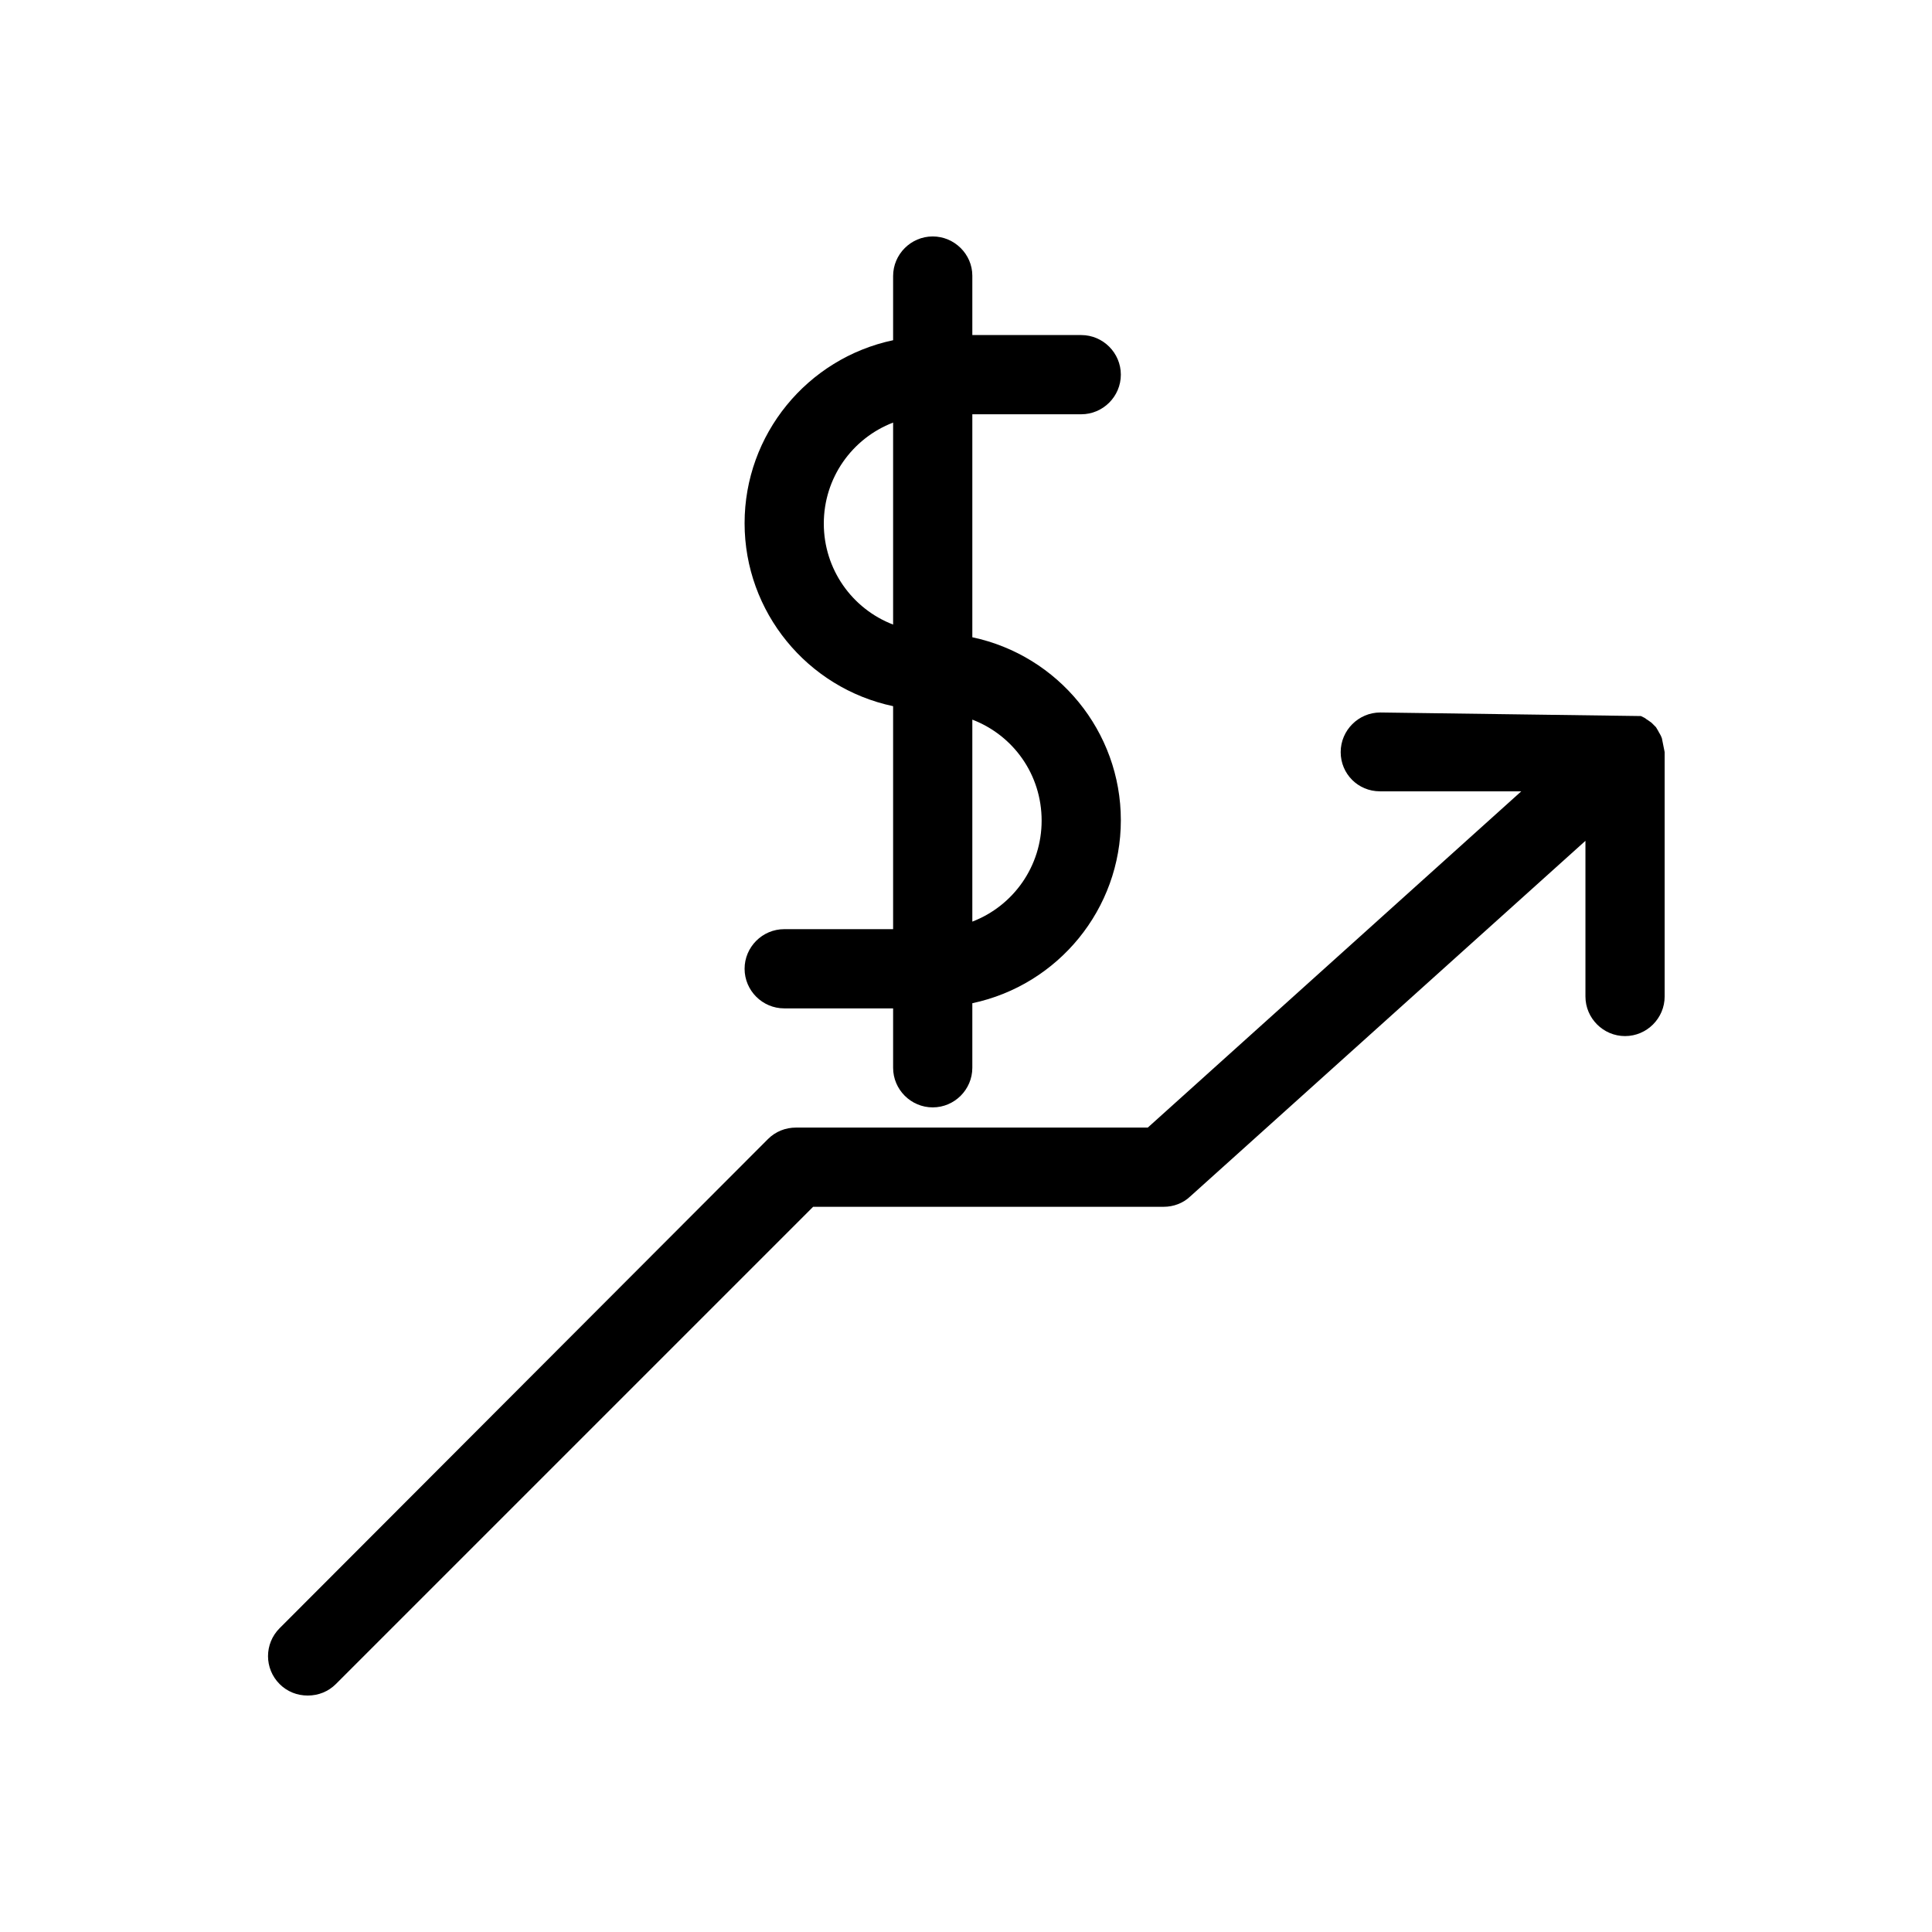 <?xml version="1.0" encoding="UTF-8"?>
<!-- Uploaded to: SVG Repo, www.svgrepo.com, Generator: SVG Repo Mixer Tools -->
<svg fill="#000000" width="800px" height="800px" version="1.1" viewBox="144 144 512 512" xmlns="http://www.w3.org/2000/svg">
 <g>
  <path d="m509.68 353.71h37.473l-98.977 89.109h-93.203c-2.832 0-5.457 1.051-7.453 3.043l-129.42 129.63c-4.094 4.094-4.094 10.707 0 14.801 1.996 1.996 4.617 3.043 7.453 3.043 2.832 0 5.457-1.051 7.453-3.043l126.48-126.48h92.891c2.625 0 5.144-0.945 7.031-2.731l104.75-94.254v41.25c0 5.773 4.723 10.496 10.496 10.496 5.773 0 10.496-4.723 10.496-10.496v-64.762l-0.734-3.672c-0.316-0.945-0.84-1.574-0.945-1.891l-0.629-1.051-1.156-1.156c-0.523-0.418-1.051-0.734-1.363-0.945-0.211-0.211-0.734-0.523-1.469-0.84l-69.062-0.945c-5.773 0-10.496 4.723-10.496 10.496-0.004 5.777 4.617 10.395 10.391 10.395z"/>
  <path d="m391.18 206.66c-5.773 0-10.496 4.723-10.496 10.496v17.004c-22.777 4.828-39.359 24.98-39.359 48.492 0 23.512 16.582 43.664 39.359 48.492v59.094h-28.863c-5.773 0-10.496 4.723-10.496 10.496s4.723 10.496 10.496 10.496h28.863v15.742c0 5.773 4.723 10.496 10.496 10.496 5.773 0 10.496-4.723 10.496-10.496v-17.109c22.777-4.828 39.359-24.98 39.359-48.492 0-23.512-16.582-43.664-39.359-48.492v-59.094h28.863c5.773 0 10.496-4.723 10.496-10.496 0-5.773-4.723-10.496-10.496-10.496h-28.863v-15.742c0-5.664-4.727-10.391-10.496-10.391zm-10.496 102.86c-10.914-4.199-18.367-14.695-18.367-26.766 0-12.07 7.453-22.566 18.367-26.766zm39.359 51.953c0 12.07-7.453 22.566-18.367 26.766v-53.531c10.914 4.199 18.367 14.59 18.367 26.766z"/>
 </g>
</svg>